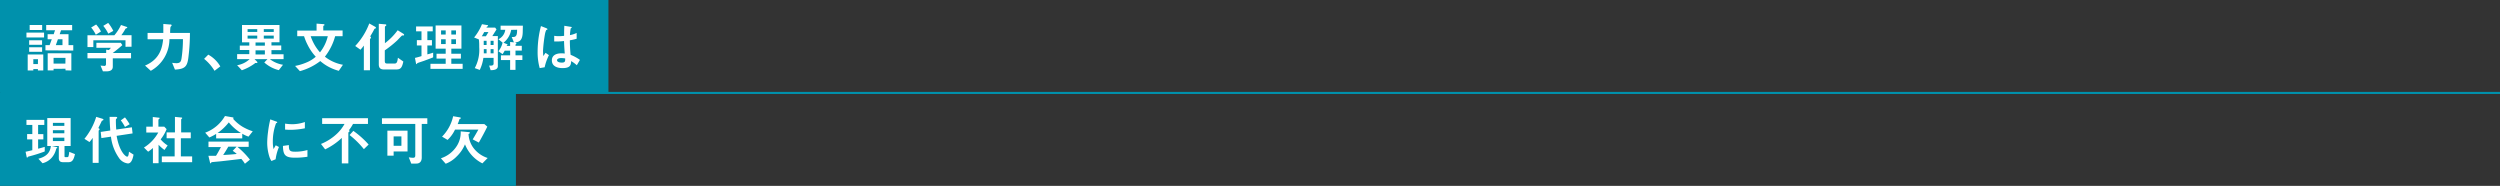 <svg xmlns="http://www.w3.org/2000/svg" viewBox="0 0 600.19 44.62"><rect x="0" y="0" width="600.19" height="44.62" fill="#333333" stroke="none"/><defs><style>.cls-1{fill:#0091ac;}.cls-2{fill:#fff;}.cls-3{fill:none;stroke:#0091ac;stroke-miterlimit:10;stroke-width:0.5px;}</style></defs><g id="レイヤー_2" data-name="レイヤー 2"><g id="レイヤー_2-2" data-name="レイヤー 2"><rect class="cls-1" width="146.07" height="22.31"/><path class="cls-2" d="M6.35,9V7.83h4.23V9ZM9.1,16.92v-.34H8v.34H6.65V13.07h3.74v3.85ZM7,10.75V9.67h3.1v1.08Zm0,1.69V11.35h3.11v1.09Zm.12-5.23V6h3v1.2Zm2,7H8v1.17H9.1Zm1.79-2.12V10.84h1c.09-.22.35-.94.52-1.41h-1V8.21h1.47c0-.13.27-.79.32-.94H11.09V6h6.23V7.27H14.66c-.11.32-.23.63-.33.94h2.12v2.63h1.14v1.29Zm4.81,4.8v-.38H12.86v.39H11.45V12.78h5.68v4.15Zm0-3H12.86v1.38H15.7ZM15,9.43h-1.1c-.19.55-.29.86-.5,1.41H15Z"/><path class="cls-2" d="M30.13,11.23V9.67H22.41V11.3H21V8.46h6.46A10.62,10.62,0,0,0,29.05,6l1.28.43c.08,0,.23.12.23.22a.08.08,0,0,1-.06.08s-.32.1-.37.16a12.67,12.67,0,0,1-1,1.56h2.45v2.77ZM27.08,14v2c0,.91-.75,1.13-1.55,1.13h-.82l-.57-1.38c.16,0,.88.08,1,.08s.31-.2.31-.39V14H21V12.73h4.49v-.81l.63.1a2.36,2.36,0,0,0,.49-.54H23.14V10.27H29l.37.57c-.59.53-1.62,1.38-2.32,1.89h4.41V14ZM23,8.34a7.71,7.71,0,0,0-1.12-1.73l1.2-.73a8,8,0,0,1,1.16,1.68Zm3-.26a9.4,9.4,0,0,0-1.21-1.87l1.18-.71A9.24,9.24,0,0,1,27.2,7.42Z"/><path class="cls-2" d="M45.26,13.52C45,16,44.44,16.57,42,16.71l-.67-1.63a8.56,8.56,0,0,0,1,.09c1,0,1.16-.46,1.28-1.35a31.67,31.67,0,0,0,.31-4.42H40.68A8.73,8.73,0,0,1,36.2,17l-1.38-1.26c3.7-1.55,4.14-4.5,4.35-6.32H35.43V7.9h3.78c0-1.15,0-1.71,0-2.15l1.43.12c.35,0,.55,0,.55.19a.14.14,0,0,1,0,.11,3.48,3.48,0,0,0-.26.3,8.91,8.91,0,0,0-.08,1.43h4.75A46.94,46.94,0,0,1,45.26,13.52Z"/><path class="cls-2" d="M50,13.12a7.61,7.61,0,0,1,2.89,2.82L51.5,17A10.88,10.88,0,0,0,49,14.13Z"/><path class="cls-2" d="M64.79,14.2a7.06,7.06,0,0,0,3.15,1.35l-1,1.29A8.15,8.15,0,0,1,63.45,15l.76-.8h-3.1l.58.58a.36.36,0,0,1,.11.22c0,.12-.08.12-.35.12s-.15,0-.3.12a11.87,11.87,0,0,1-3.09,1.63l-1.13-1.21a5.81,5.81,0,0,0,3-1.46h-3V13h2.92v-1H57.57V10.94h2.28v-.78H58.1V6h9v4.14H65.17v.78h2.35v1.11H65.17v1h2.91V14.2ZM61.76,7H59.44v.67h2.32Zm0,1.54H59.44v.73h2.32Zm1.83,1.65H61.35v.78h2.24Zm0,1.89H61.35v1h2.24ZM65.72,7H63.33v.67h2.39Zm0,1.54H63.33v.73h2.39Z"/><path class="cls-2" d="M81.34,17a11,11,0,0,1-4.45-2.34A14,14,0,0,1,72,17.08l-1.16-1.25A13.15,13.15,0,0,0,73.57,15a7.89,7.89,0,0,0,2.24-1.38,12,12,0,0,1-1.94-2.81A12.56,12.56,0,0,1,73,8.69H71.36V7.35H76V5.67l1.58.12c.06,0,.32,0,.32.17s-.06.12-.13.16-.16.1-.16.2v1h4.64V8.69H80.46A13.75,13.75,0,0,1,78,13.61a9.8,9.8,0,0,0,4.33,1.94ZM74.59,8.69a11.17,11.17,0,0,0,2.23,3.88A10,10,0,0,0,78.7,8.69Z"/><path class="cls-2" d="M90.16,6.82c-.23.09-.26.1-.3.18-.26.5-.35.7-1,1.75.12.07.2.12.2.23a.4.4,0,0,1-.07.21c-.14.17-.17.21-.17.31v7.37H87.35V10.94a10.07,10.07,0,0,1-.81,1l-1.26-.9a16.28,16.28,0,0,0,3.37-5.41L90,6.39c.09.05.25.14.25.26A.19.19,0,0,1,90.16,6.82Zm6.76,1.7c-.06,0-.32,0-.38,0s-1,1-1.16,1.17a25.74,25.74,0,0,1-3,2.4v2.46c0,.53.11.7.56.7h1.81c.48,0,.65-.31.78-1.39l1.3.91c-.35,1.73-.8,1.91-1.86,1.91H92.2c-.87,0-1.26-.36-1.26-1.24V5.71l1.38.12c.18,0,.42,0,.42.19s-.11.16-.13.19-.2.13-.2.24v3.92a14.58,14.58,0,0,0,3.06-3.11l1.28.79s.27.17.27.3A.19.19,0,0,1,96.92,8.52Z"/><path class="cls-2" d="M101.75,14.62c-.25.09-1.43.46-1.53.54s-.17.24-.23.24-.09-.07-.13-.25l-.24-1.25c.6-.13,1.13-.29,1.57-.43V10.91h-1.11V9.63h1.11V7.53h-1.3V6.35h4V7.53H102.6v2.1h1.1v1.28h-1.1v2.14a14.05,14.05,0,0,0,1.39-.41v1.13C103.25,14.07,102.51,14.34,101.75,14.62Zm1.59,1.91V15.32H107V14.07h-2.2V12.9H107V11.69h-2.42V6.12h6.2v5.57h-2.43V12.9h2.3v1.17h-2.3v1.25h2.72v1.21ZM107,7.29h-1.11v1H107Zm0,2.13h-1.11v1.16H107Zm2.47-2.13h-1.12v1h1.12Zm0,2.13h-1.12v1.16h1.12Z"/><path class="cls-2" d="M117.79,16.85l-.36-1.1.39,0c.31,0,.68-.07.68-.47V13.89h-2.45a9.88,9.88,0,0,1-.87,2.9l-1.2-.44a9.25,9.25,0,0,0,1.07-5c0-.64,0-1.26-.09-1.89L113.82,9a12.26,12.26,0,0,0,1.89-3.19l1.13.19c.24,0,.34.08.34.19s-.09.13-.17.15-.13.06-.22.28h2.08l.33.45-1,1.58h1.32v7.18C119.56,16.81,118.37,16.84,117.79,16.85ZM116.24,7.7a7.69,7.69,0,0,1-.58,1h1l.6-1Zm.58,2.1h-.69v1h.69Zm0,2h-.67v1h.67Zm1.68-2h-.72v1h.72Zm0,2h-.72v1h.72Zm7-4.32c0,2.32-.84,2.63-2,2.71.18,0,.49.09.49.18a.39.39,0,0,1-.1.19.36.36,0,0,0-.13.23V11h1.51v1.15h-1.51v1.13h1.65v1.13h-1.65v2.37h-1.29V14.42h-2.21V13.29h2.21V12.16h-1.3c-.2.36-.28.49-.51.84l-1-.7a5.16,5.16,0,0,0,1-2.07l-1-.81a2.92,2.92,0,0,0,1.64-2.26h-1.12v-1h5.35Zm-2.78-.31a5.06,5.06,0,0,1-1.84,3.09l.5.2c.16.06.47.17.47.26s0,.1-.19.18l0,.12h.81v-.95l.91.1-.53-1.29a2.33,2.33,0,0,0,.39,0c.88,0,.89-.88.91-1.74Z"/><path class="cls-2" d="M130.76,16.15l-1.19.2a14.08,14.08,0,0,1-.5-4,24.53,24.53,0,0,1,.8-6.09l1.26.49s.31.13.31.26a.12.12,0,0,1-.05.1l-.25.1a4,4,0,0,0-.29.88,34.85,34.85,0,0,0-.48,4,12.07,12.07,0,0,0,.07,1.37l.53-.78.82.56A11.9,11.9,0,0,0,130.76,16.15Zm7.72-.48a7.23,7.23,0,0,0-1.37-1c0,1-.28,1.68-2.05,1.68-.38,0-2.57,0-2.57-1.87,0-1.18,1-1.68,2.3-1.68a7,7,0,0,1,.79.05c-.11-1.55-.14-2.1-.17-3a14.53,14.53,0,0,1-2.36.1V8.6a6.66,6.66,0,0,0,1.17.08,9.91,9.91,0,0,0,1.21-.08c0-1,0-1.12.05-2.41l1.46.24c.28,0,.32.1.32.18s-.12.13-.25.21a13.41,13.41,0,0,0-.18,1.61,5.78,5.78,0,0,0,1.61-.53V9.3a11.21,11.21,0,0,1-1.63.37,34.88,34.88,0,0,0,.18,3.49,10.53,10.53,0,0,1,2.24,1.22Zm-3.75-1.73c-.61,0-1,.22-1,.52s.38.57,1.15.57.83-.3.81-1A5.5,5.5,0,0,0,134.73,13.94Z"/><rect class="cls-1" y="22.31" width="123.86" height="22.31"/><path class="cls-2" d="M7.32,37.46c-.54.14-.59.16-.63.22s-.08.16-.17.16-.12-.13-.13-.21l-.25-1.2c.51-.1.86-.19,1.62-.37v-2.6H6.51V32.19H7.76V30H6.35V28.77h4.29V30H9.15v2.2h1.26v1.27H9.15v2.23c.48-.12.86-.22,1.59-.44l0,1.1A33.8,33.8,0,0,1,7.32,37.46Zm9.05,1.48H15.2c-.63,0-1.08-.18-1.08-1V35.05H12.44l1.12.25c.08,0,.2.05.2.16s-.13.14-.25.17a4.88,4.88,0,0,1-1,2.12,4.35,4.35,0,0,1-2.3,1.44l-1-1.08c2-.52,2.84-1.55,3-3.06h-.86V28.34h5.61v6.71H15.49v2.37c0,.25,0,.31.3.31h.27c.17,0,.28,0,.38-.19a5.23,5.23,0,0,0,.18-1.09L18,37C17.66,38.52,17.27,38.94,16.37,38.94Zm-.92-9.44H12.7v.71h2.75Zm0,1.75H12.7V32h2.75Zm0,1.8H12.7v.82h2.75Z"/><path class="cls-2" d="M24.71,28.9c-.22.07-.25.07-.28.15-.32.69-.49,1-.82,1.7.15.07.29.15.29.28a.27.27,0,0,1-.11.2.27.27,0,0,0-.11.19V39.1H22.25v-6a6.77,6.77,0,0,1-.77,1l-1.21-.77a15.75,15.75,0,0,0,2.83-5.28l1.43.44c.23.08.31.14.31.22S24.76,28.87,24.71,28.9Zm6,10.34a3,3,0,0,1-2.17-1.36,11,11,0,0,1-1.9-5.07l-2.3.34-.16-1.48,2.3-.34c-.08-1-.14-2-.17-3.27l1.44,0c.33,0,.38.09.38.19s0,.11-.15.22-.16.21-.16.48,0,1.08.09,2.15l3.75-.54.17,1.47L28,32.61c.65,3.81,2.16,5,2.53,5s.4-.92.43-1.19l1.1.7C31.83,38.46,31.4,39.24,30.7,39.24ZM30,30.48a9,9,0,0,0-1-1.58L30,28.18a14,14,0,0,1,1.13,1.65Z"/><path class="cls-2" d="M39.49,36a8.74,8.74,0,0,1-1.42-1.25v4.43H36.71V35.53a8.52,8.52,0,0,1-1.15.89l-1-1A9.8,9.8,0,0,0,38,31.81H35.12v-1.4h1.56V28.09l1.51.17c.08,0,.14,0,.14.12a.2.2,0,0,1-.09.13c-.18.18-.21.2-.21.26v1.64h1.41L40,31a9.62,9.62,0,0,1-1.43,2.46,7.07,7.07,0,0,0,1.68,1.46Zm-.64,2.94v-1.4h3.08V33.19H40v-1.4h2V28.06l1.6.16a.14.14,0,0,1,.14.12.21.21,0,0,1-.07.13c-.1.1-.18.17-.18.22v3.1H45.8v1.4H43.42v4.35h2.71v1.4Z"/><path class="cls-2" d="M59.66,32.8a8,8,0,0,1-1.5-.69v1.11H51.89V32.15a11.71,11.71,0,0,1-1.63.85l-1-1.15a9.08,9.08,0,0,0,4.75-4l1.87.33a.19.19,0,0,1,.19.17.17.17,0,0,1-.12.16,9.83,9.83,0,0,0,2.2,1.87,12.2,12.2,0,0,0,2.53,1.14Zm-.86,6.51a9.14,9.14,0,0,0-.86-1.16c-1.78.22-4.71.55-5.09.59s-1.65.14-2,.19a.15.15,0,0,0-.13.09c-.08.16-.12.2-.16.2a.16.16,0,0,1-.12-.12l-.41-1.7c.82,0,1.18,0,1.83,0,.33-.52.6-1,1.19-2.1h-3V34H59.7v1.26H57a19,19,0,0,1,3,3.07Zm-3.87-9.93a12.61,12.61,0,0,1-2.69,2.55h5.6A11.89,11.89,0,0,1,54.93,29.38Zm.94,6.83.94-1h-2c-.61,1.08-1,1.65-1.23,2,1.1-.06,2.18-.12,3.26-.25A7.66,7.66,0,0,0,55.87,36.21Z"/><path class="cls-2" d="M66.17,38.24l-1,.41a4.12,4.12,0,0,1-.49-1,11.35,11.35,0,0,1-.53-3.43,21.07,21.07,0,0,1,.2-2.56,25.9,25.9,0,0,1,.54-3l1.33.48c.09,0,.34.13.34.24a.15.15,0,0,1-.07.12l-.22.09A12.46,12.46,0,0,0,65.5,34a7.26,7.26,0,0,0,.18,1.79l.52-.91.77.41A11.59,11.59,0,0,0,66.17,38.24Zm4.66-.38c-2.36,0-2.86-.63-2.9-2.83l1.42-.2c0,1.24.14,1.59,1.46,1.59a10.72,10.72,0,0,0,3-.4v1.61A18.5,18.5,0,0,1,70.83,37.86Zm-1-6.69c-.1,0-.7,0-1.39-.06V29.68a11.86,11.86,0,0,0,1.67.14,9.05,9.05,0,0,0,3.08-.53V30.8A18.22,18.22,0,0,1,69.79,31.17Z"/><path class="cls-2" d="M84.75,29.76a10.61,10.61,0,0,1-1,1.53c.06,0,.18.05.18.17a.17.17,0,0,1-.08.14c-.19.17-.22.2-.22.28v7.35H82.06V33.11a15.53,15.53,0,0,1-4,2.75l-1-1.3a12.29,12.29,0,0,0,3.89-2.51,9.72,9.72,0,0,0,1.76-2.29H77.34V28.38h11v1.38Zm2.61,6.05a20.51,20.51,0,0,0-3.44-3.39l.91-1A21.48,21.48,0,0,1,88.5,34.7Z"/><path class="cls-2" d="M101.25,29.76v8.08c0,.83-.4,1.43-1.3,1.43H98.73l-.59-1.5a7.71,7.71,0,0,0,1,.11c.45,0,.56-.2.56-.6V29.76h-8V28.39h10.89v1.37ZM94.5,36.37v1H93v-6h4.84v5Zm1.87-3.62H94.5V35h1.87Z"/><path class="cls-2" d="M115.81,39.22a8.72,8.72,0,0,1-4.18-4.57,8.52,8.52,0,0,1-2,2.92A7.23,7.23,0,0,1,107,39.31L105.85,38a7.09,7.09,0,0,0,3.93-3.14,6,6,0,0,0,.82-3.32l1.79.16c.24,0,.4,0,.4.18s-.18.22-.31.29a6.17,6.17,0,0,0,1,3.08,6.85,6.85,0,0,0,3.6,2.68Zm-.87-5-1.46-.76c.44-.69,1-1.7,1.37-2.35h-5.61a8,8,0,0,1-1.79,2.48l-1.32-.79a10.06,10.06,0,0,0,2.66-4.9l1.51.26c.28.06.34.1.34.19s0,.11-.14.15-.18.12-.21.17a10,10,0,0,1-.41,1.11h6.39l.72.62C116.5,31.43,115.61,33.09,114.94,34.25Z"/><line class="cls-3" x1="600.19" y1="22.31" x2="0.19" y2="22.31"/></g></g></svg>